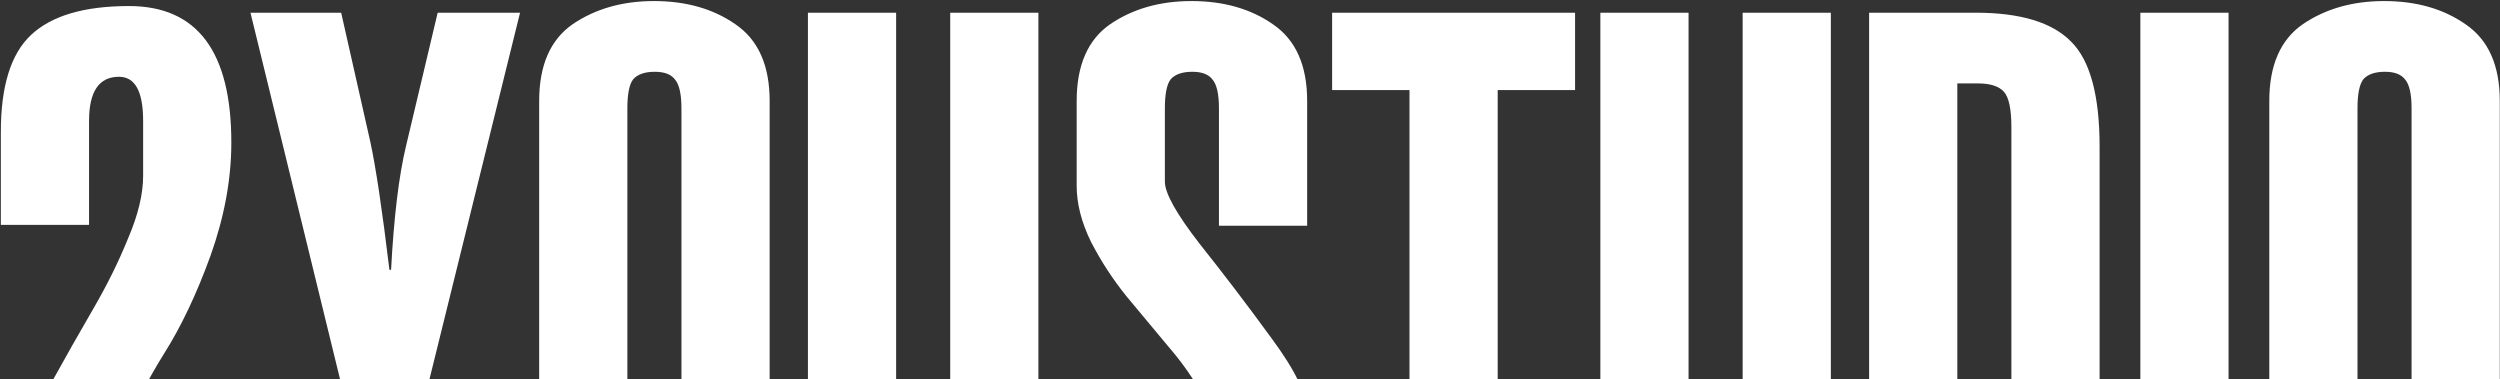 <?xml version="1.0" encoding="UTF-8"?> <svg xmlns="http://www.w3.org/2000/svg" width="1917" height="291" viewBox="0 0 1917 291" fill="none"><rect x="0" y="0" width="1917" height="291" fill="#333333" stroke="none"/><path d="M68.285 172.434H0.657V100.978C0.657 66.101 8.313 41.431 23.625 26.97C39.362 12.083 64.457 4.64 98.909 4.64C151.225 4.64 177.383 39.517 177.383 109.272C177.383 137.344 172.066 166.267 161.433 196.04C150.8 225.388 138.89 250.483 125.705 271.324C112.945 291.74 101.248 314.708 90.615 340.228C79.982 365.748 74.665 388.929 74.665 409.77H174.831V464H0.657V435.29C0.657 410.621 4.272 385.951 11.503 361.282C19.159 336.613 28.304 314.283 38.937 294.292C49.996 274.301 60.842 255.161 71.475 236.872C82.108 218.583 91.04 200.506 98.271 182.642C105.927 164.778 109.755 148.828 109.755 134.792V92.684C109.755 70.141 103.588 58.87 91.253 58.87C75.941 58.87 68.285 70.141 68.285 92.684V172.434ZM192.062 9.744H261.604L283.934 108.634C288.187 128.199 293.079 160.95 298.608 206.886H299.884C302.011 166.479 305.839 134.792 311.368 111.824L335.612 9.744H398.774L329.232 291.102V464H261.604V294.292L192.062 9.744ZM481.066 83.114V390.63C481.066 401.689 482.555 409.132 485.532 412.96C488.935 416.788 494.464 418.702 502.12 418.702C509.351 418.702 514.455 416.788 517.432 412.96C520.835 409.132 522.536 401.689 522.536 390.63V83.114C522.536 72.055 520.835 64.612 517.432 60.784C514.455 56.956 509.351 55.042 502.12 55.042C494.464 55.042 488.935 56.956 485.532 60.784C482.555 64.612 481.066 72.055 481.066 83.114ZM413.438 396.372V77.372C413.438 50.151 421.945 30.585 438.958 18.676C456.397 6.767 477.238 0.812 501.482 0.812C526.151 0.812 546.993 6.767 564.006 18.676C581.445 30.585 590.164 50.151 590.164 77.372V396.372C590.164 423.593 581.445 443.159 564.006 455.068C546.993 466.977 526.151 472.932 501.482 472.932C477.238 472.932 456.397 466.977 438.958 455.068C421.945 443.159 413.438 423.593 413.438 396.372ZM619.517 9.744H687.145V390.63C687.145 401.689 688.634 409.132 691.611 412.96C695.014 416.788 700.543 418.702 708.199 418.702C715.43 418.702 720.534 416.788 723.511 412.96C726.914 409.132 728.615 401.689 728.615 390.63V9.744H796.243V396.372C796.243 423.593 787.524 443.159 770.085 455.068C753.072 466.977 732.23 472.932 707.561 472.932C683.317 472.932 662.476 466.977 645.037 455.068C628.024 443.159 619.517 423.593 619.517 396.372V9.744ZM1002.32 173.072H934.694V83.114C934.694 72.055 932.993 64.612 929.59 60.784C926.613 56.956 921.509 55.042 914.278 55.042C906.622 55.042 901.093 56.956 897.69 60.784C894.713 64.612 893.224 72.055 893.224 83.114V139.258C893.224 148.19 902.156 164.14 920.02 187.108C938.309 210.076 956.599 234.107 974.888 259.202C993.177 283.871 1002.32 302.799 1002.32 315.984V396.372C1002.32 423.593 993.603 443.159 976.164 455.068C959.151 466.977 938.309 472.932 913.64 472.932C889.396 472.932 868.555 466.977 851.116 455.068C834.103 443.159 825.596 423.593 825.596 396.372V291.74H893.224V390.63C893.224 401.689 894.713 409.132 897.69 412.96C901.093 416.788 906.622 418.702 914.278 418.702C921.509 418.702 926.613 416.788 929.59 412.96C932.993 409.132 934.694 401.689 934.694 390.63V342.78C934.694 331.296 930.866 318.749 923.21 305.138C915.979 291.527 906.835 278.342 895.776 265.582C885.143 252.822 874.509 240.062 863.876 227.302C853.243 214.117 844.098 200.081 836.442 185.194C829.211 170.307 825.596 156.059 825.596 142.448V77.372C825.596 50.151 834.103 30.585 851.116 18.676C868.555 6.767 889.396 0.812 913.64 0.812C938.309 0.812 959.151 6.767 976.164 18.676C993.603 30.585 1002.32 50.151 1002.32 77.372V173.072ZM1021.47 9.744H1207.76V69.078H1148.43V464H1080.8V69.078H1021.47V9.744ZM1227.16 9.744H1294.79V390.63C1294.79 401.689 1296.28 409.132 1299.26 412.96C1302.66 416.788 1308.19 418.702 1315.84 418.702C1323.07 418.702 1328.18 416.788 1331.16 412.96C1334.56 409.132 1336.26 401.689 1336.26 390.63V9.744H1403.89V396.372C1403.89 423.593 1395.17 443.159 1377.73 455.068C1360.72 466.977 1339.88 472.932 1315.21 472.932C1290.96 472.932 1270.12 466.977 1252.68 455.068C1235.67 443.159 1227.16 423.593 1227.16 396.372V9.744ZM1433.24 464V9.744H1514.91C1549.36 9.744 1573.81 17.187 1588.28 32.074C1602.74 46.535 1609.97 73.331 1609.97 112.462V381.698C1609.97 404.666 1602.74 424.231 1588.28 440.394C1574.24 456.131 1554.67 464 1529.58 464H1433.24ZM1500.87 63.974V409.77H1516.82C1526.18 409.77 1532.77 407.643 1536.6 403.39C1540.43 399.137 1542.34 389.992 1542.34 375.956V97.788C1542.34 83.752 1540.43 74.607 1536.6 70.354C1532.77 66.101 1526.18 63.974 1516.82 63.974H1500.87ZM1708.86 9.744V464H1641.23V9.744H1708.86ZM1807.73 83.114V390.63C1807.73 401.689 1809.22 409.132 1812.2 412.96C1815.6 416.788 1821.13 418.702 1828.79 418.702C1836.02 418.702 1841.12 416.788 1844.1 412.96C1847.5 409.132 1849.2 401.689 1849.2 390.63V83.114C1849.2 72.055 1847.5 64.612 1844.1 60.784C1841.12 56.956 1836.02 55.042 1828.79 55.042C1821.13 55.042 1815.6 56.956 1812.2 60.784C1809.22 64.612 1807.73 72.055 1807.73 83.114ZM1740.1 396.372V77.372C1740.1 50.151 1748.61 30.585 1765.62 18.676C1783.06 6.767 1803.9 0.812 1828.15 0.812C1852.82 0.812 1873.66 6.767 1890.67 18.676C1908.11 30.585 1916.83 50.151 1916.83 77.372V396.372C1916.83 423.593 1908.11 443.159 1890.67 455.068C1873.66 466.977 1852.82 472.932 1828.15 472.932C1803.9 472.932 1783.06 466.977 1765.62 455.068C1748.61 443.159 1740.1 423.593 1740.1 396.372Z" fill="white"></path></svg> 